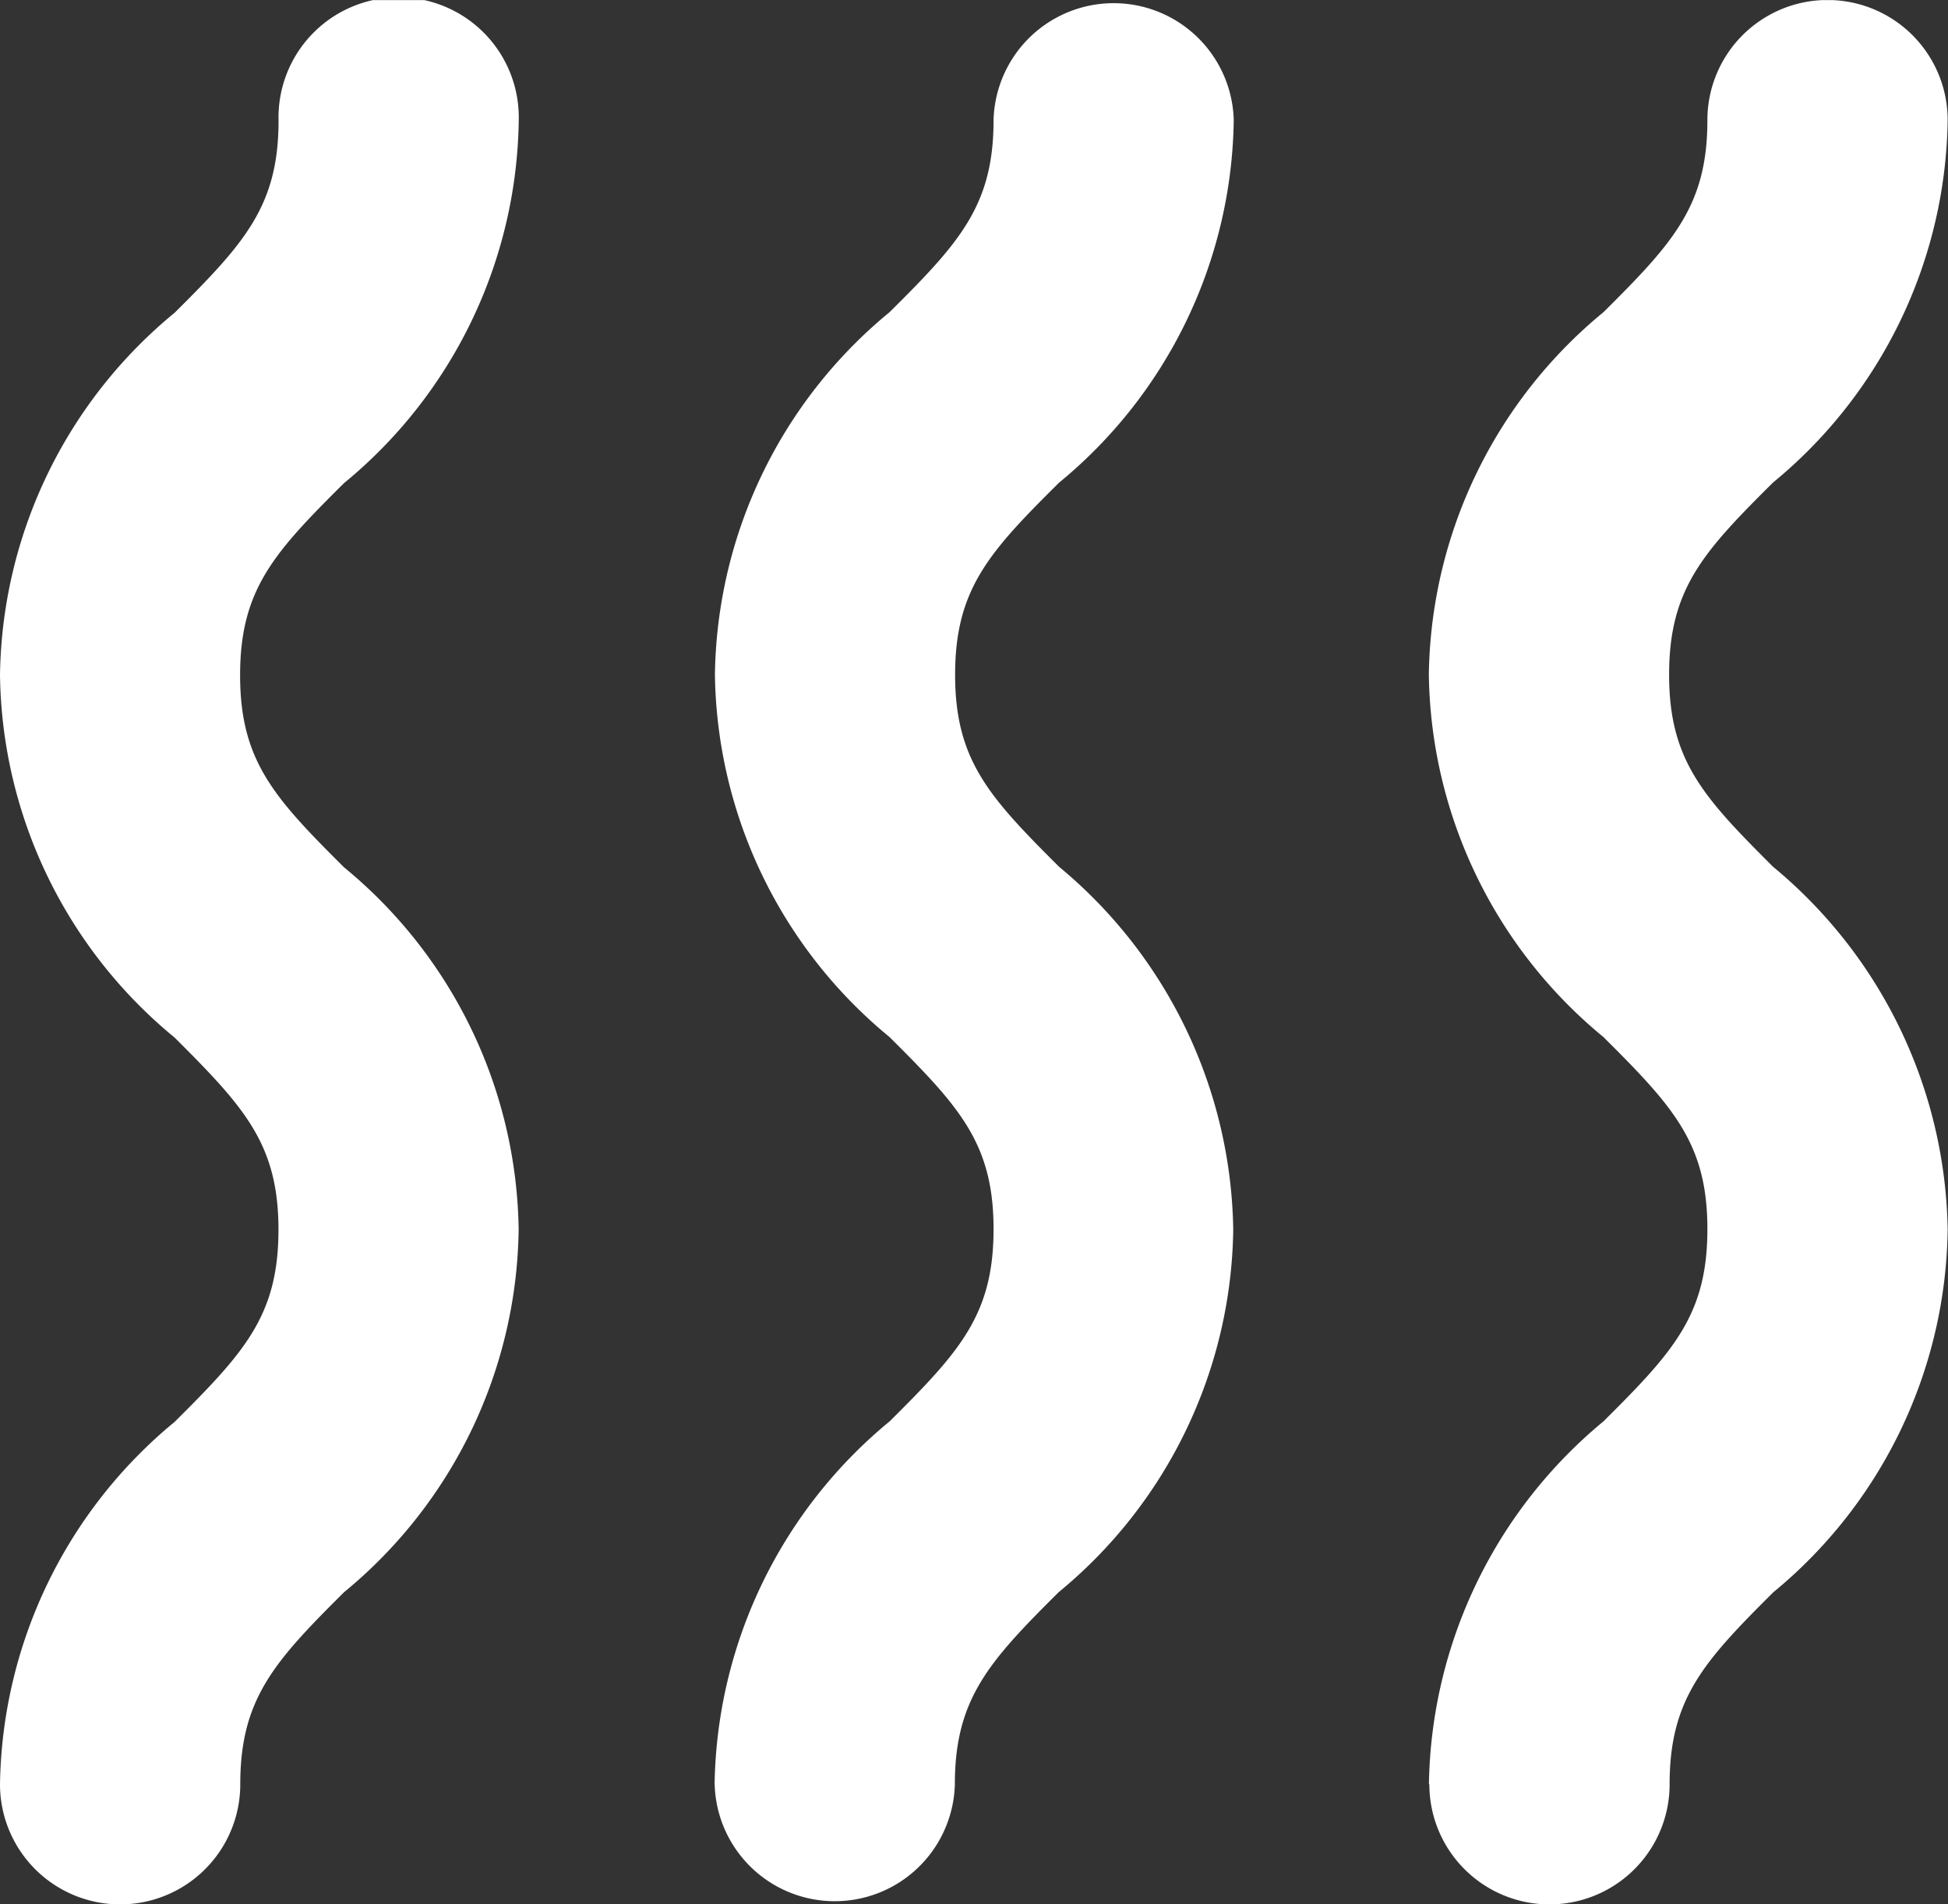 <svg xmlns="http://www.w3.org/2000/svg" xmlns:xlink="http://www.w3.org/1999/xlink" width="23.155" height="22.639" viewBox="0 0 23.155 22.639">
    <rect x="0" y="0" width="23.155" height="22.639" fill="#333333" stroke="none"/>
    <defs>
        <clipPath id="clip-path">
            <rect id="Rectangle_31" data-name="Rectangle 31" width="23.155" height="22.639" fill="#fff"/>
        </clipPath>
    </defs>
    <g id="Group_51" data-name="Group 51" transform="translate(0 0)">
        <g id="Group_41" data-name="Group 41" transform="translate(0 0.001)" clip-path="url(#clip-path)">
            <path id="Path_165" data-name="Path 165" d="M0,21.224a1.428,1.428,0,0,0,2.856,0c0-1.011.4-1.455,1.234-2.284a5.674,5.674,0,0,0,2.075-4.309,5.672,5.672,0,0,0-2.075-4.308c-.835-.831-1.236-1.269-1.236-2.285s.4-1.454,1.236-2.284A5.674,5.674,0,0,0,6.166,1.445a1.428,1.428,0,1,0-2.855,0c0,1.01-.4,1.454-1.235,2.284A5.673,5.673,0,0,0,0,8.038a5.67,5.67,0,0,0,2.075,4.308c.833.831,1.235,1.27,1.235,2.285s-.4,1.455-1.235,2.285A5.691,5.691,0,0,0,0,21.224" transform="translate(0 -0.012)" fill="#fff"/>
            <path id="Path_166" data-name="Path 166" d="M29.673,21.213a1.428,1.428,0,0,0,2.855,0c0-1.011.4-1.455,1.234-2.284a5.676,5.676,0,0,0,2.075-4.309,5.71,5.71,0,0,0-2.069-4.314c-.834-.831-1.237-1.269-1.237-2.284s.4-1.455,1.237-2.285a5.674,5.674,0,0,0,2.075-4.309,1.428,1.428,0,0,0-2.855,0c0,1.011-.4,1.454-1.237,2.284a5.676,5.676,0,0,0-2.075,4.309,5.677,5.677,0,0,0,2.075,4.308c.835.831,1.237,1.269,1.237,2.284s-.4,1.455-1.235,2.285a5.7,5.7,0,0,0-2.081,4.314" transform="translate(-21.178 -0.001)" fill="#fff"/>
            <path id="Path_167" data-name="Path 167" d="M59.339,21.213a1.428,1.428,0,0,0,2.856,0c0-1.011.4-1.455,1.234-2.284A5.674,5.674,0,0,0,65.5,14.619a5.714,5.714,0,0,0-2.075-4.314c-.834-.831-1.236-1.269-1.236-2.284s.4-1.455,1.236-2.285A5.674,5.674,0,0,0,65.5,1.428a1.428,1.428,0,0,0-2.856,0c0,1.011-.4,1.454-1.236,2.284a5.676,5.676,0,0,0-2.075,4.309,5.677,5.677,0,0,0,2.075,4.308c.835.831,1.236,1.269,1.236,2.284s-.4,1.455-1.235,2.285a5.709,5.709,0,0,0-2.075,4.314" transform="translate(-42.349 -0.001)" fill="#fff"/>
        </g>
    </g>
</svg>
